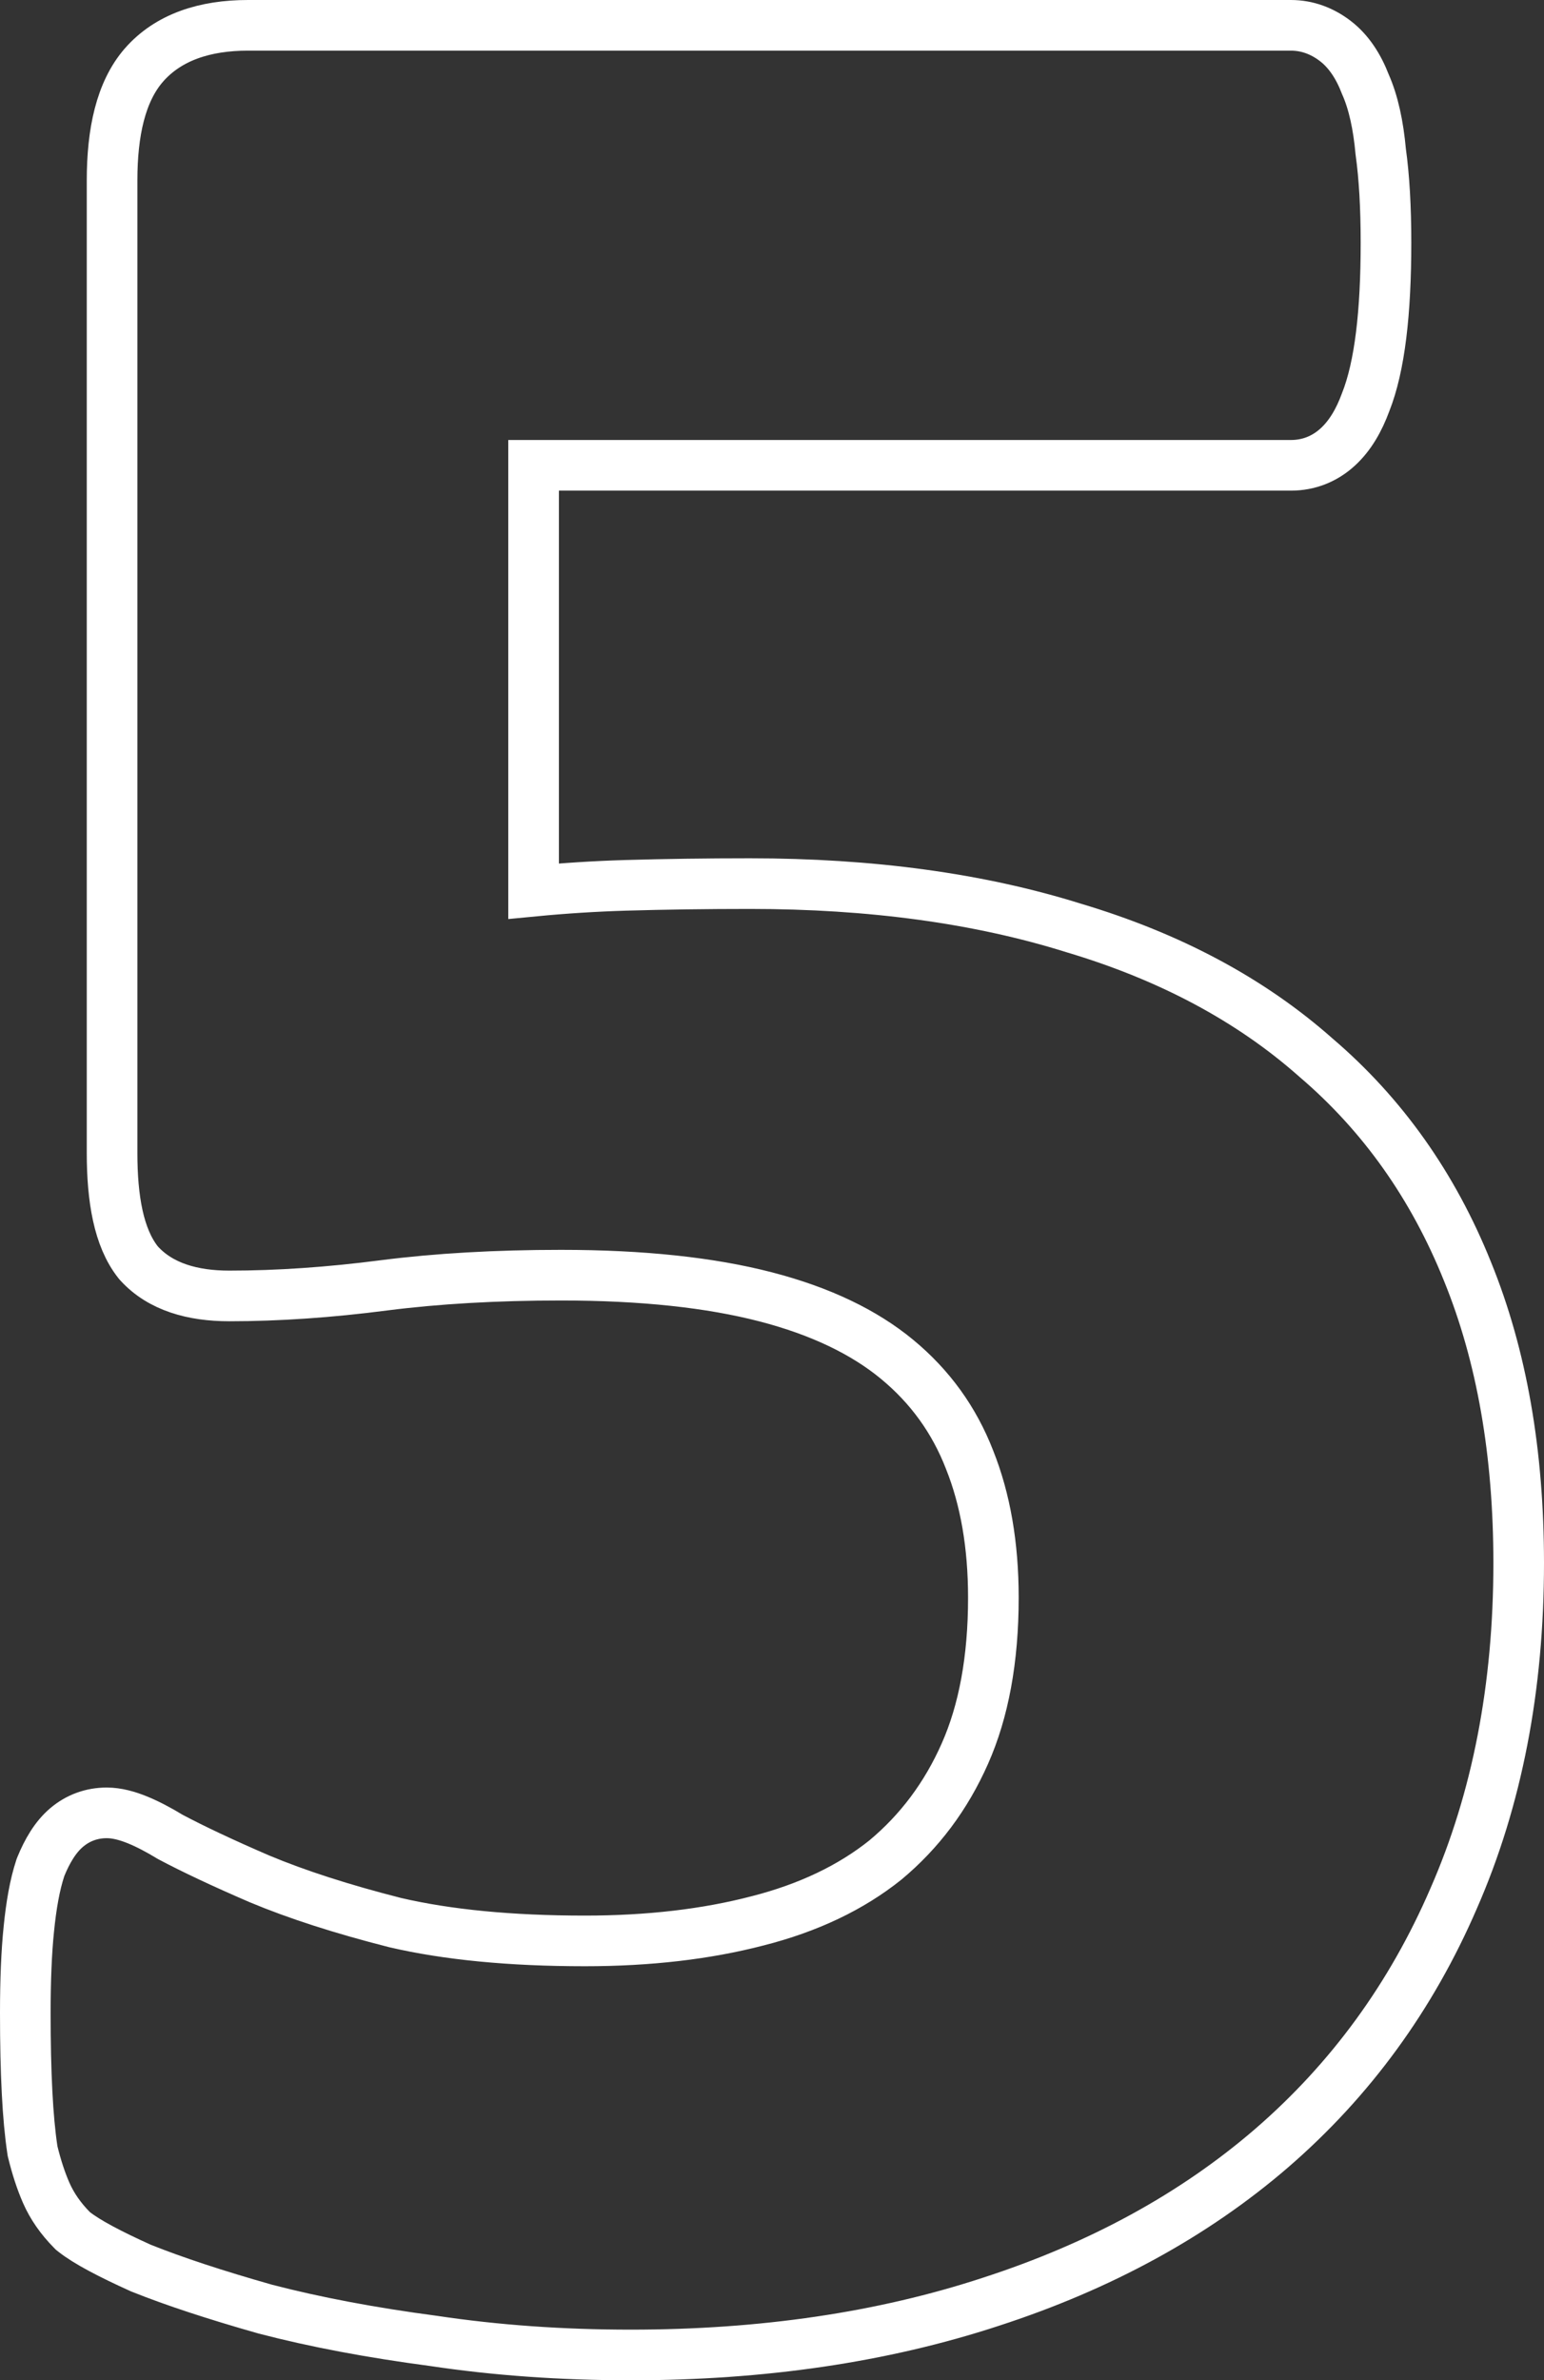 <svg width="61" height="94" viewBox="0 0 61 94" fill="none" xmlns="http://www.w3.org/2000/svg">
<rect x="0" y="0" width="61" height="94" fill="#333333" stroke="none"/>
<path d="M50.243 84.83L50.244 84.829C53.362 82.132 55.759 78.842 57.43 74.973C59.151 71.047 60 66.626 60 61.727C60 57.39 59.335 53.545 57.978 50.213C56.623 46.841 54.629 44.02 51.994 41.77C49.406 39.476 46.206 37.775 42.421 36.647C38.676 35.473 34.407 34.895 29.626 34.895C27.915 34.895 26.269 34.918 24.69 34.964L24.689 34.964C23.499 35 22.297 35.076 21.081 35.193V18.376H51.001C51.704 18.376 52.336 18.125 52.852 17.652C53.344 17.202 53.696 16.586 53.952 15.888C54.516 14.47 54.757 12.33 54.757 9.585C54.757 8.201 54.69 6.998 54.549 5.986C54.455 4.951 54.264 4.049 53.942 3.325C53.677 2.638 53.298 2.033 52.75 1.615C52.239 1.225 51.649 1 51.001 1H9.797C8.104 1 6.657 1.459 5.683 2.572L5.683 2.572L5.681 2.575C4.768 3.627 4.428 5.231 4.428 7.125V45.531C4.428 47.337 4.687 48.871 5.449 49.839L5.472 49.868L5.496 49.895C6.347 50.826 7.619 51.178 9.058 51.178C10.988 51.178 13.024 51.038 15.167 50.76C17.269 50.492 19.601 50.358 22.165 50.358C25.382 50.358 28.07 50.649 30.249 51.214C32.43 51.779 34.147 52.612 35.442 53.682C36.745 54.758 37.696 56.075 38.306 57.647L38.306 57.647L38.309 57.655C38.926 59.202 39.246 61.008 39.246 63.093C39.246 65.543 38.859 67.585 38.122 69.249C37.377 70.933 36.329 72.331 34.976 73.457C33.627 74.536 31.95 75.343 29.918 75.86L29.913 75.861C27.903 76.383 25.636 76.649 23.106 76.649C20.16 76.649 17.666 76.403 15.613 75.926C13.501 75.389 11.718 74.812 10.255 74.2C8.806 73.575 7.633 73.023 6.73 72.543C6.264 72.26 5.83 72.032 5.435 71.871C5.044 71.712 4.627 71.592 4.218 71.592C3.627 71.592 3.084 71.787 2.631 72.171C2.183 72.55 1.861 73.109 1.612 73.716L1.599 73.75L1.588 73.784C1.376 74.428 1.233 75.237 1.139 76.182C1.045 77.093 1 78.2 1 79.494C1 80.69 1.023 81.733 1.069 82.621C1.114 83.507 1.184 84.27 1.28 84.906L1.287 84.951L1.298 84.995C1.443 85.584 1.616 86.118 1.823 86.592C2.058 87.129 2.401 87.615 2.833 88.054L2.877 88.099L2.926 88.138C3.438 88.542 4.351 89.019 5.554 89.563L5.574 89.572L5.595 89.58C6.893 90.099 8.519 90.633 10.465 91.185L10.476 91.188L10.486 91.191C12.458 91.704 14.67 92.121 17.118 92.444C19.589 92.815 22.191 93 24.921 93C30.118 93 34.863 92.305 39.145 90.9C43.467 89.498 47.172 87.479 50.243 84.83Z" stroke="white" stroke-width="2"/>
</svg>
